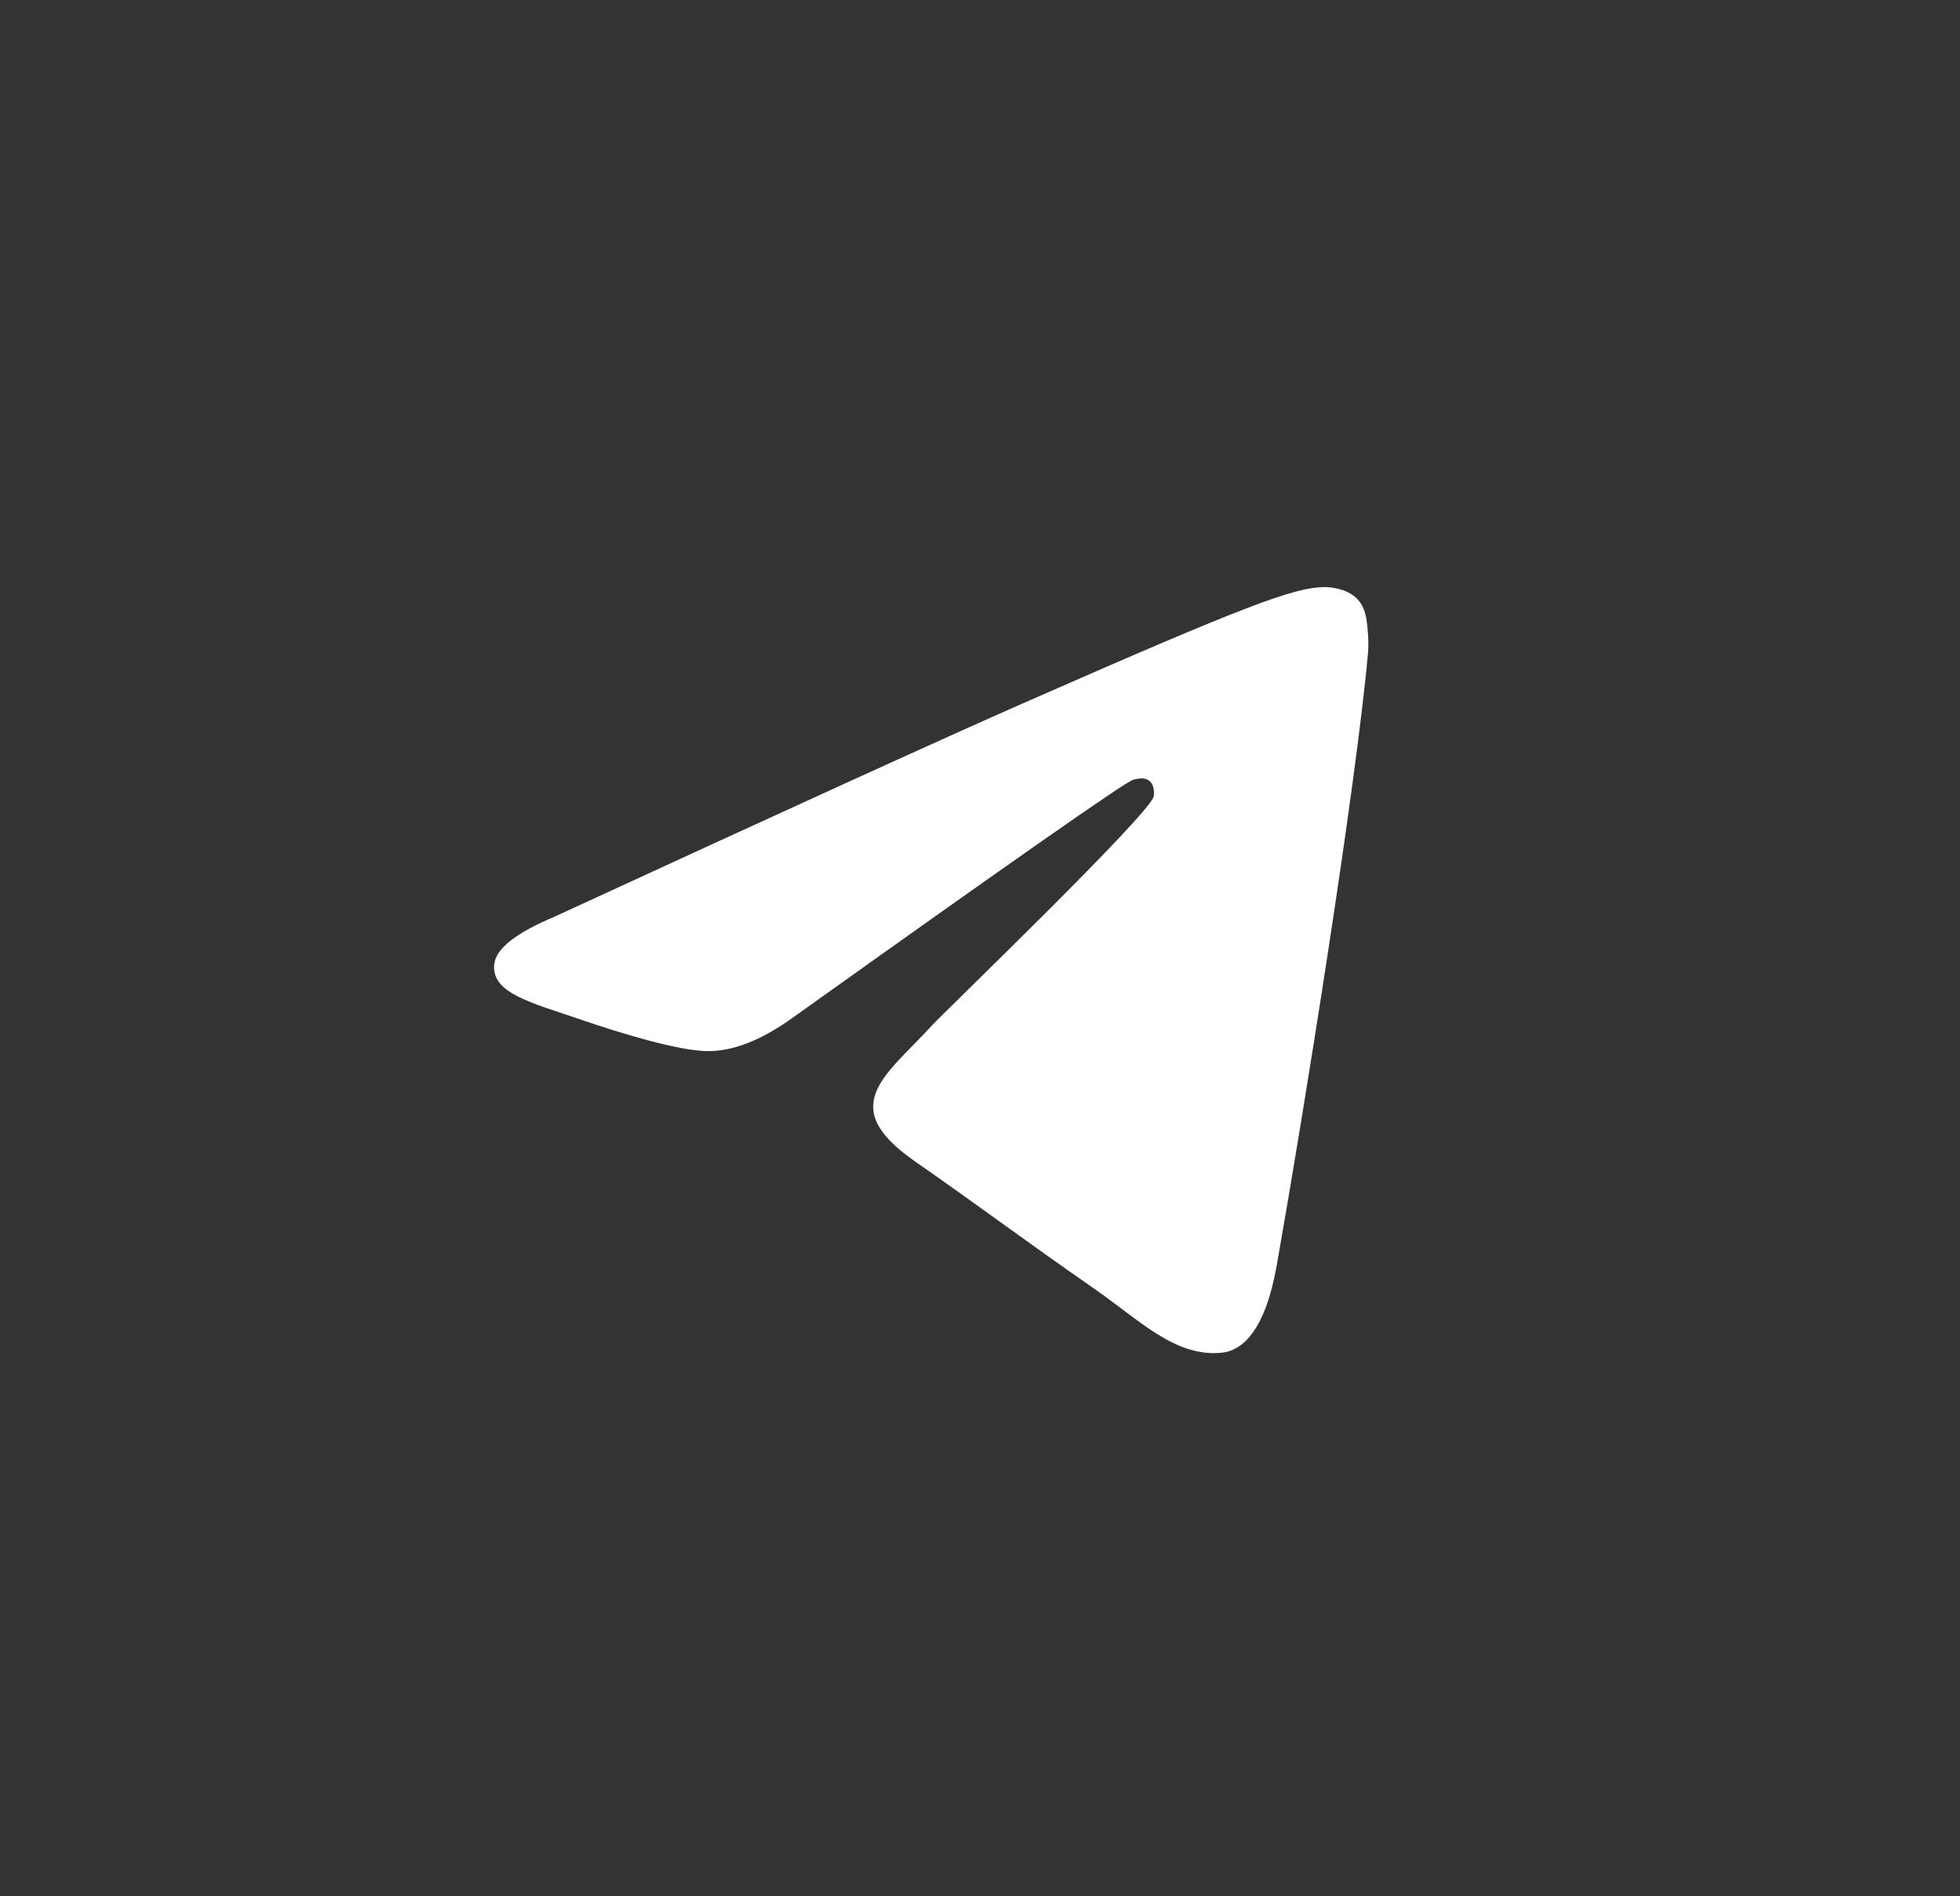 <?xml version="1.0" encoding="UTF-8"?> <svg xmlns="http://www.w3.org/2000/svg" width="31" height="30" viewBox="0 0 31 30" fill="none"><rect x="0" y="0" width="31" height="30" fill="#333333" stroke="none"/> <path fill-rule="evenodd" clip-rule="evenodd" d="M8.765 14.505C12.477 12.794 14.952 11.667 16.191 11.122C19.726 9.567 20.461 9.297 20.94 9.288C21.045 9.286 21.281 9.313 21.433 9.444C21.562 9.555 21.598 9.704 21.614 9.809C21.631 9.914 21.653 10.152 21.636 10.339C21.444 12.468 20.615 17.635 20.193 20.02C20.015 21.029 19.663 21.367 19.323 21.401C18.584 21.473 18.022 20.884 17.306 20.387C16.186 19.61 15.553 19.127 14.465 18.369C13.208 17.493 14.023 17.011 14.739 16.224C14.927 16.018 18.184 12.884 18.247 12.6C18.255 12.565 18.263 12.432 18.188 12.362C18.114 12.292 18.004 12.316 17.924 12.335C17.812 12.362 16.022 13.613 12.554 16.089C12.046 16.458 11.586 16.638 11.173 16.629C10.719 16.618 9.844 16.357 9.194 16.133C8.397 15.859 7.763 15.714 7.818 15.249C7.847 15.006 8.163 14.758 8.765 14.505Z" fill="white"></path> </svg> 